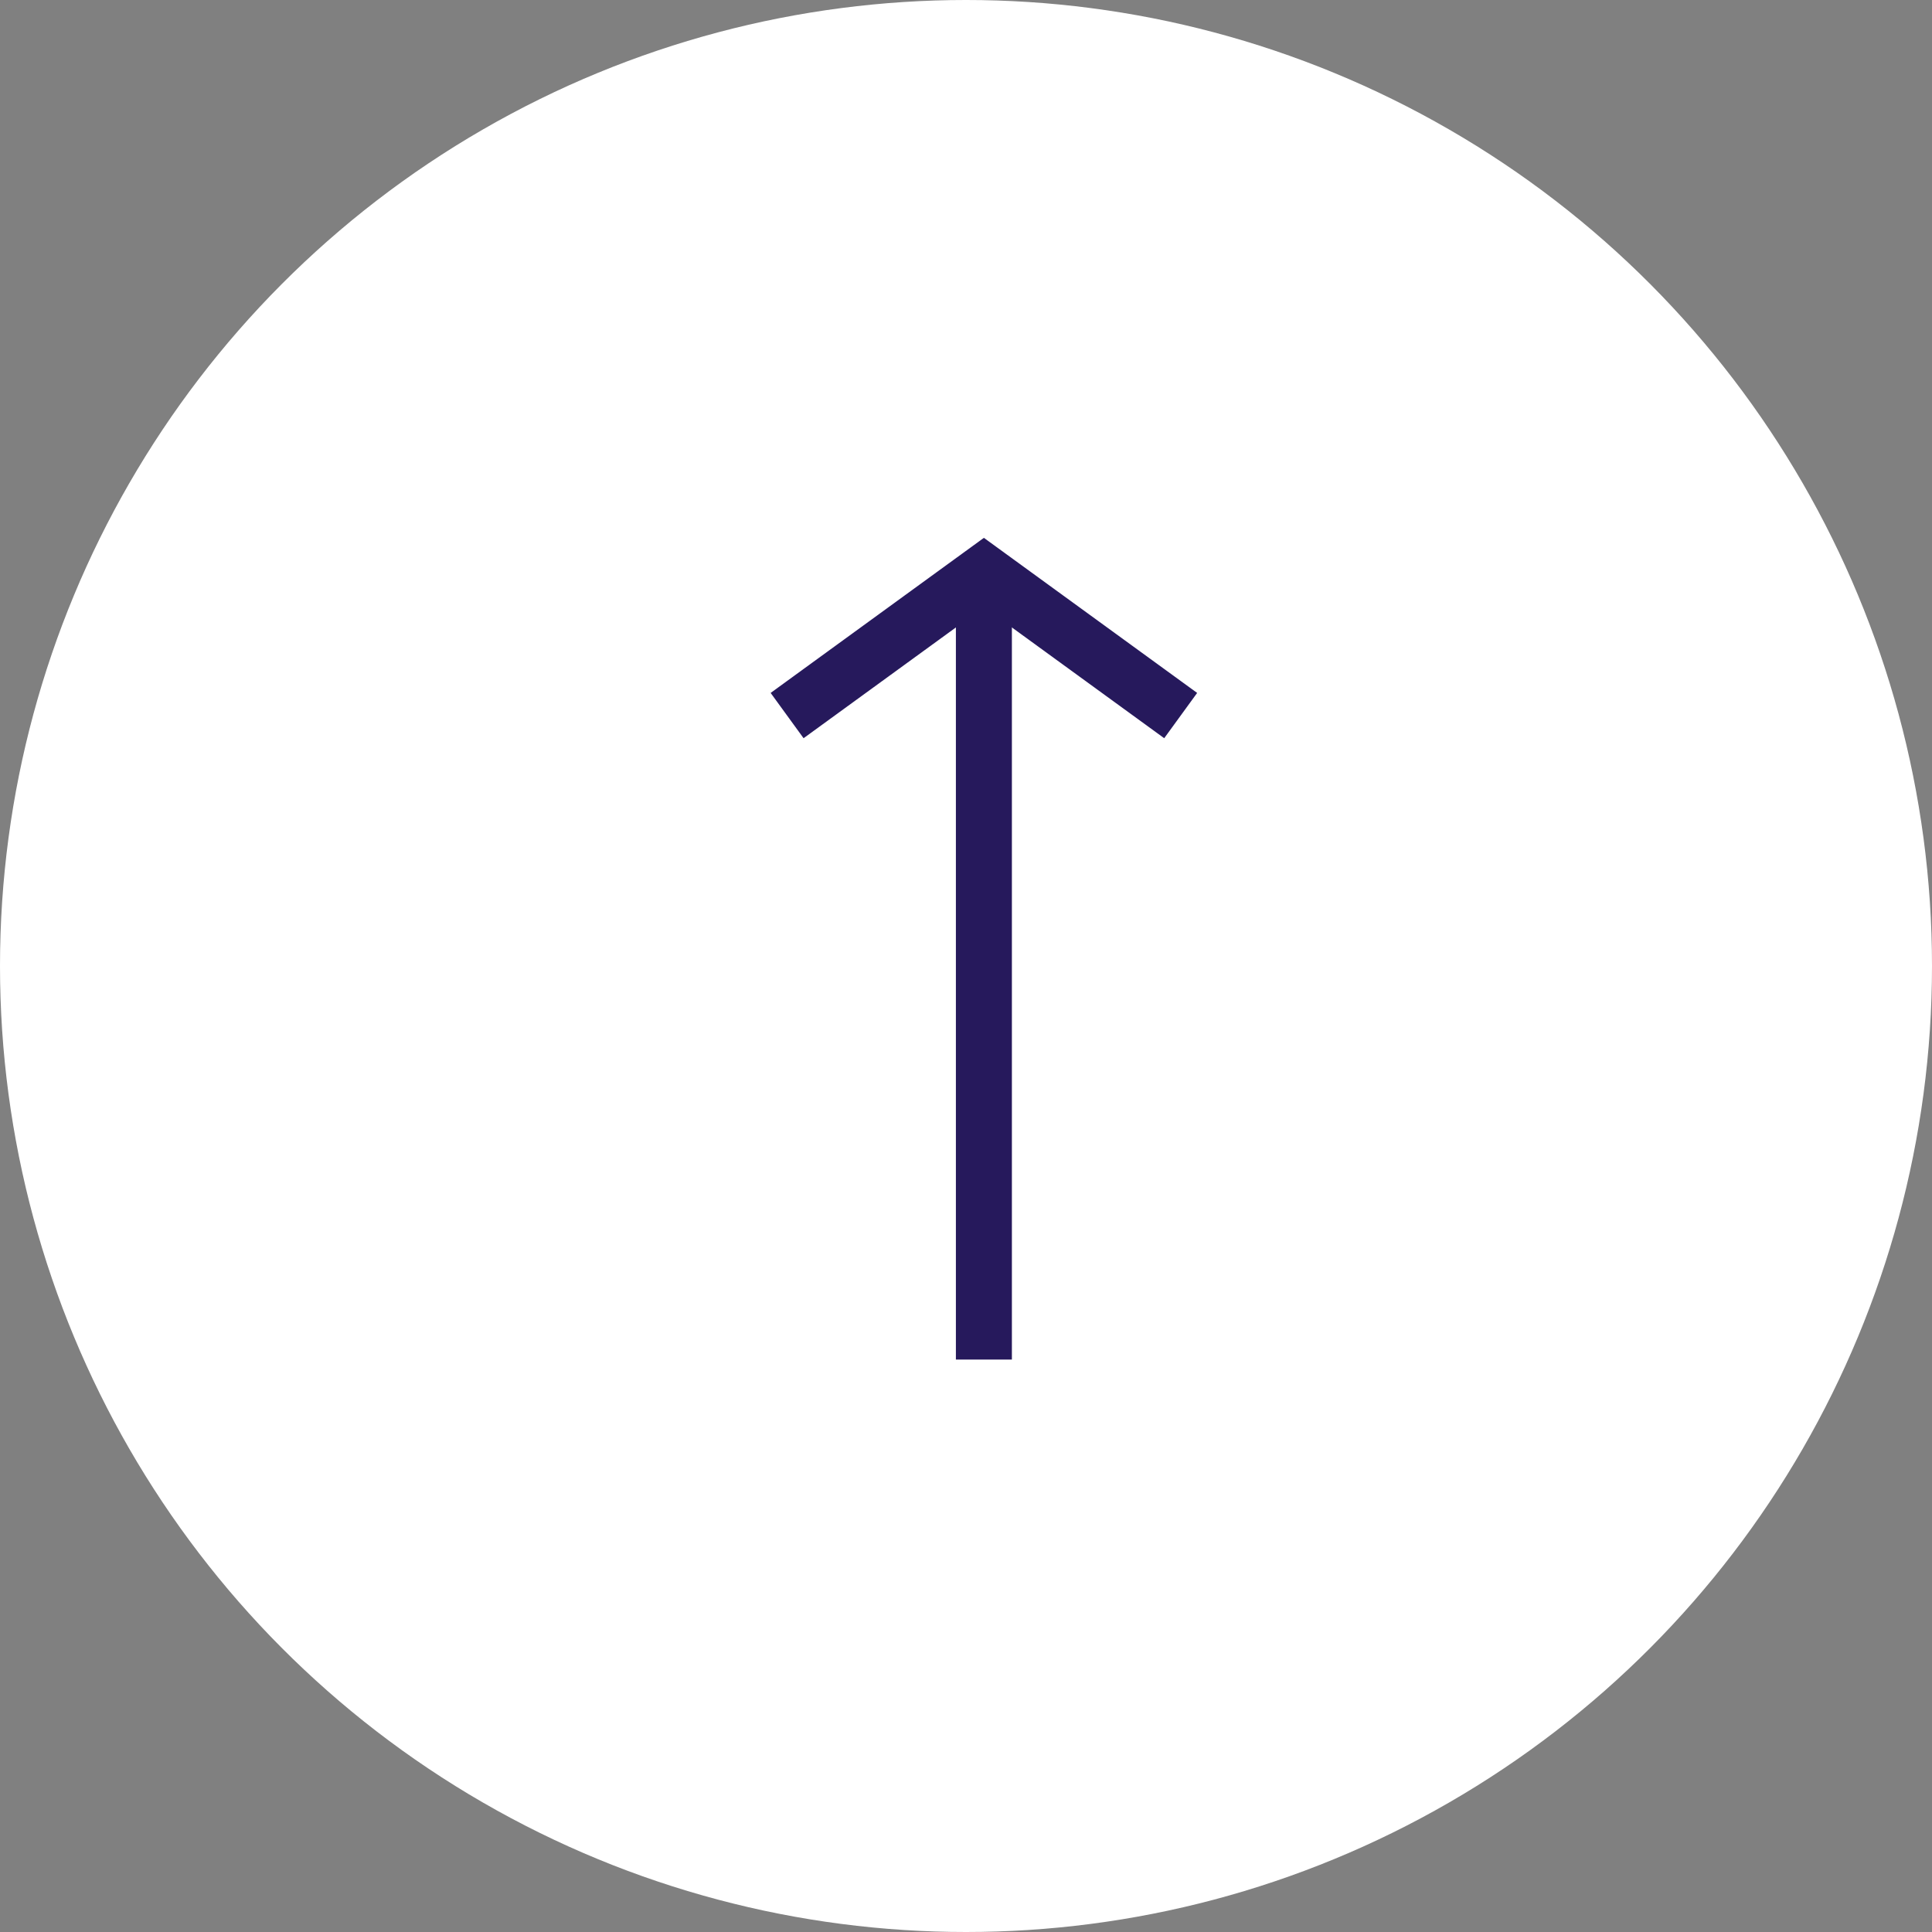 <?xml version="1.0" encoding="UTF-8"?> <svg xmlns="http://www.w3.org/2000/svg" width="69" height="69" viewBox="0 0 69 69" fill="none"><rect x="0" y="0" width="69" height="69" fill="#808080" stroke="none"/> <circle cx="34.5" cy="34.5" r="34.5" fill="white"></circle> <path d="M35.139 20.445V48.556" stroke="#26195C" stroke-width="2"></path> <path d="M28.111 25.556L35.139 20.445L42.167 25.556" stroke="#26195C" stroke-width="2"></path> </svg> 